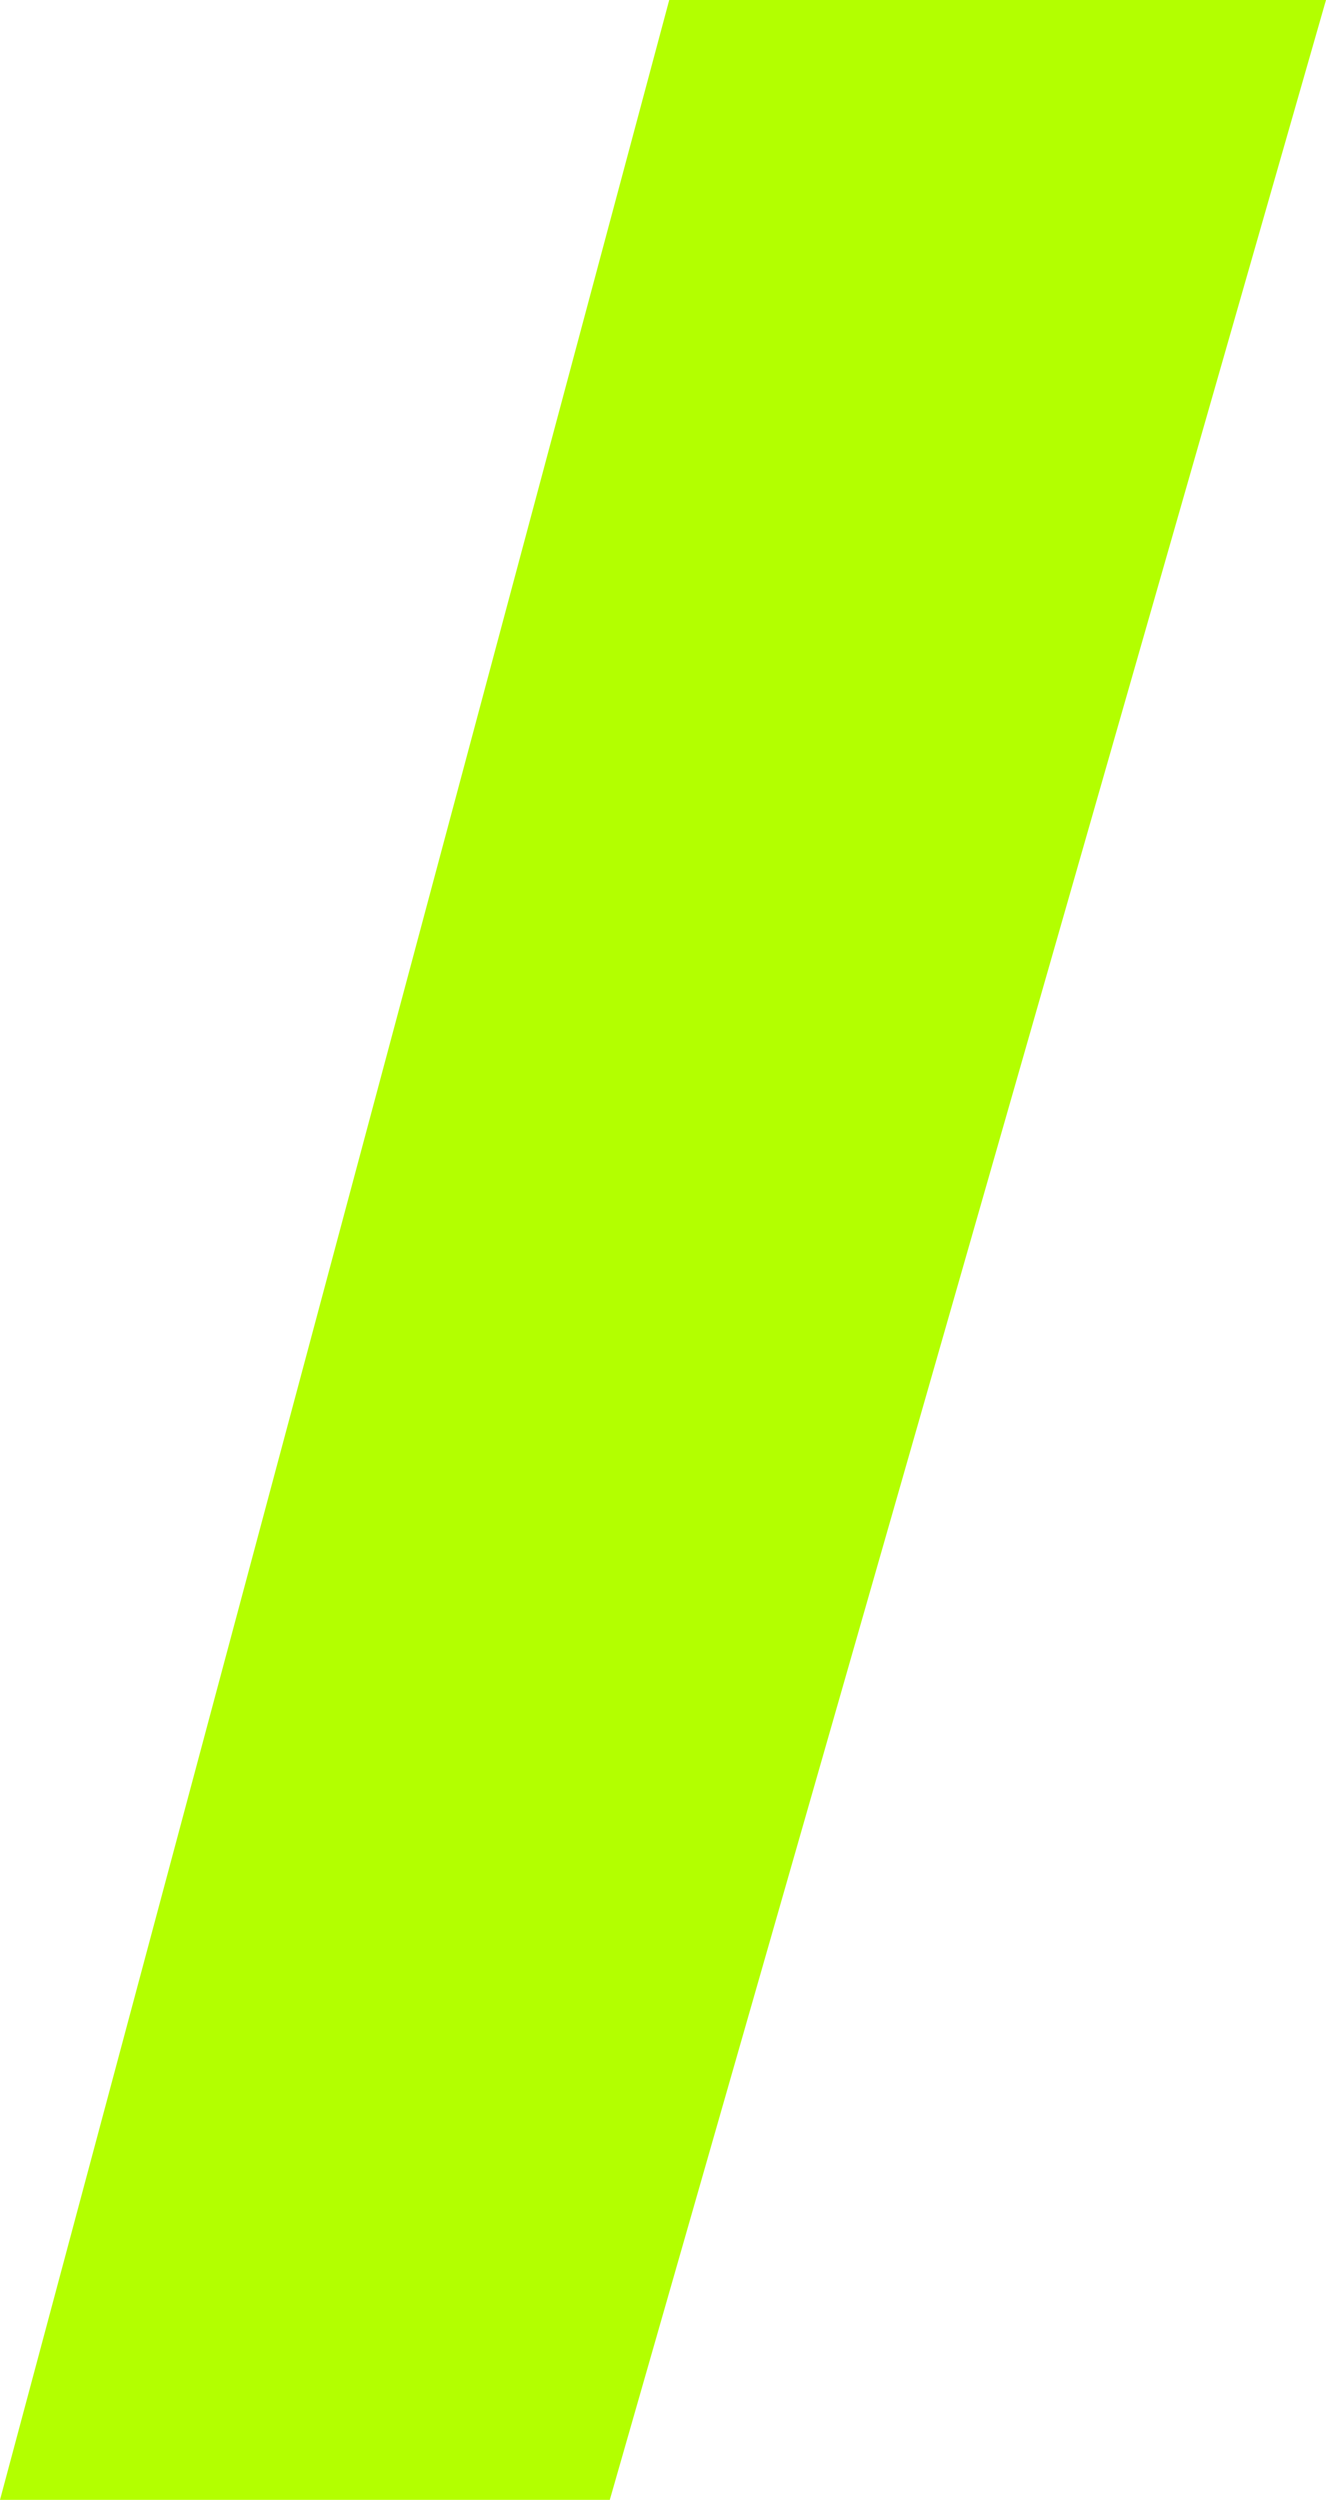 <svg xmlns="http://www.w3.org/2000/svg" width="27.862" height="52.5" viewBox="0 0 27.862 52.5">
  <path id="Path_1202" data-name="Path 1202" d="M354.638,0,340.576,52.5h12.813L368.438,0Z" transform="translate(-340.576)" fill="#b3ff00"/>
</svg>
